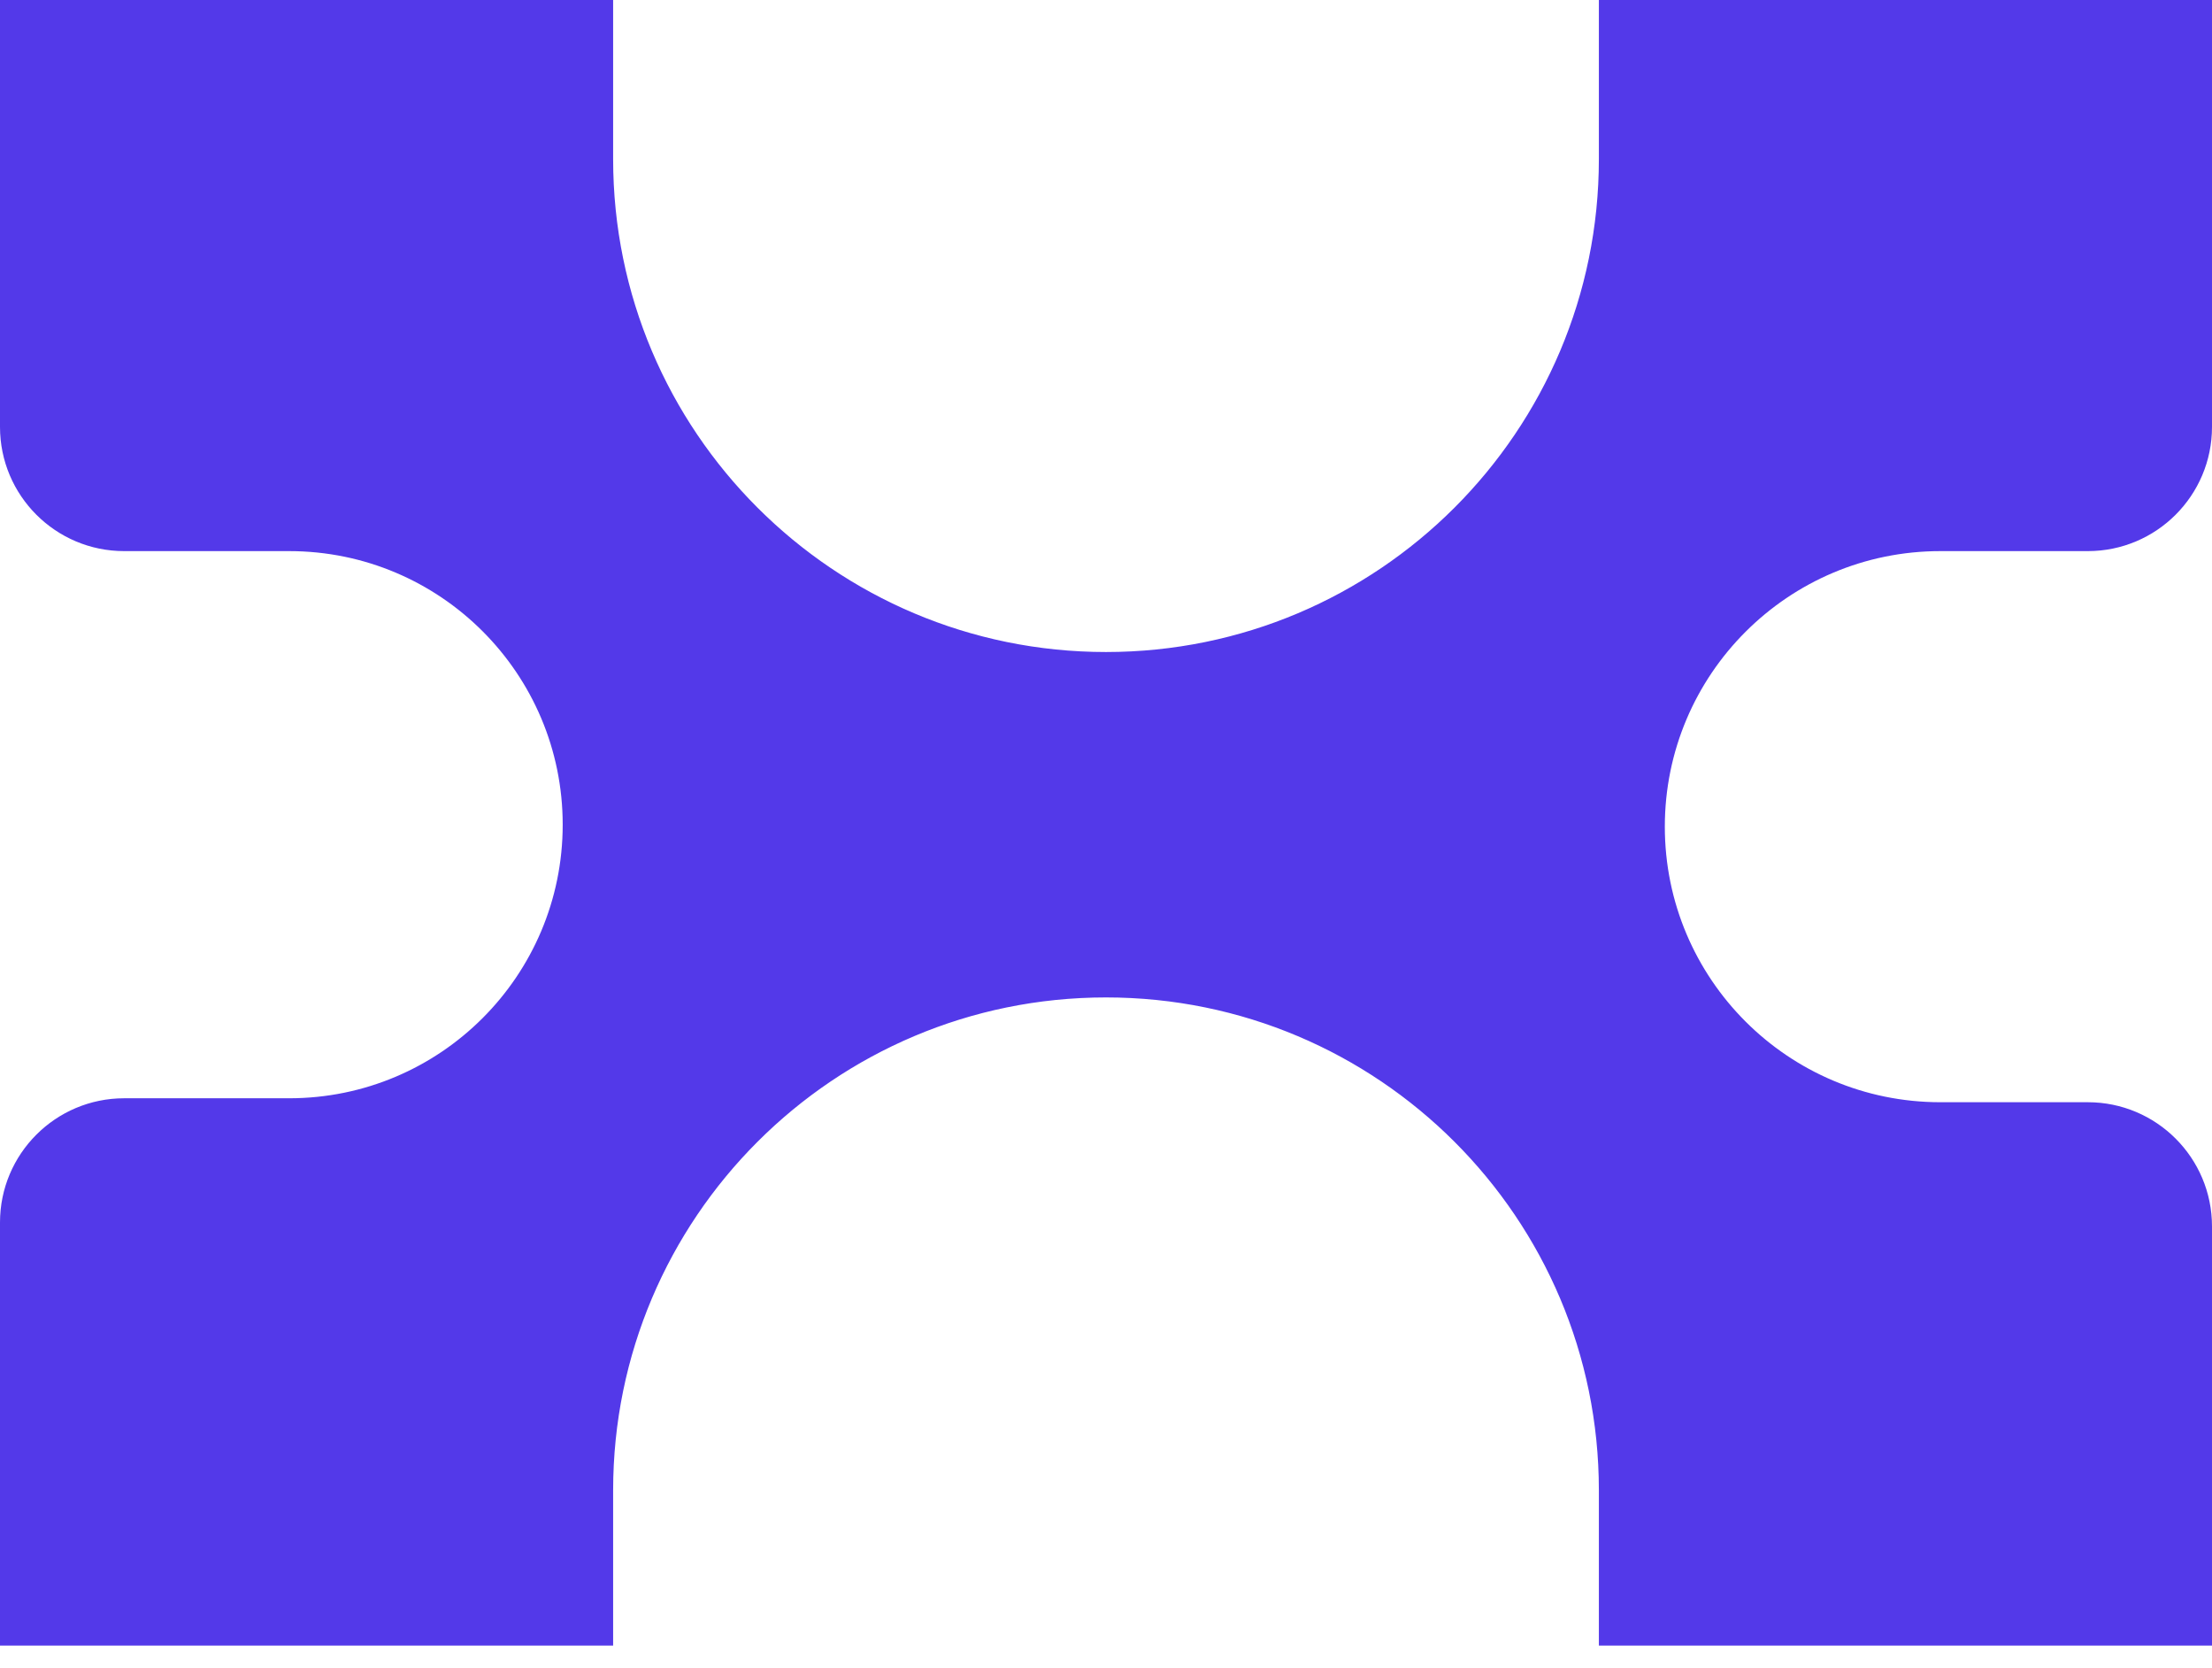 <svg width="65" height="49" viewBox="0 0 65 49" fill="none" xmlns="http://www.w3.org/2000/svg">
<path d="M46.983 0H65V12.544C65 14.559 63.366 16.193 61.351 16.193H57.017C52.546 16.193 48.921 19.818 48.921 24.29C48.921 28.761 52.546 32.386 57.017 32.386H61.351C63.366 32.386 65 34.02 65 36.035V48.351H46.983V43.789C46.983 35.791 40.498 29.307 32.5 29.307C24.502 29.307 18.017 35.791 18.017 43.789V48.351H0V35.919C0 33.904 1.634 32.27 3.649 32.27H8.497C12.936 32.27 16.535 28.671 16.535 24.231C16.535 19.792 12.936 16.193 8.497 16.193H3.649C1.634 16.193 0 14.559 0 12.544V0H18.017V4.675C18.017 12.674 24.502 19.158 32.5 19.158C40.498 19.158 46.983 12.674 46.983 4.675V0Z" fill="#5339E9"/>
</svg>
